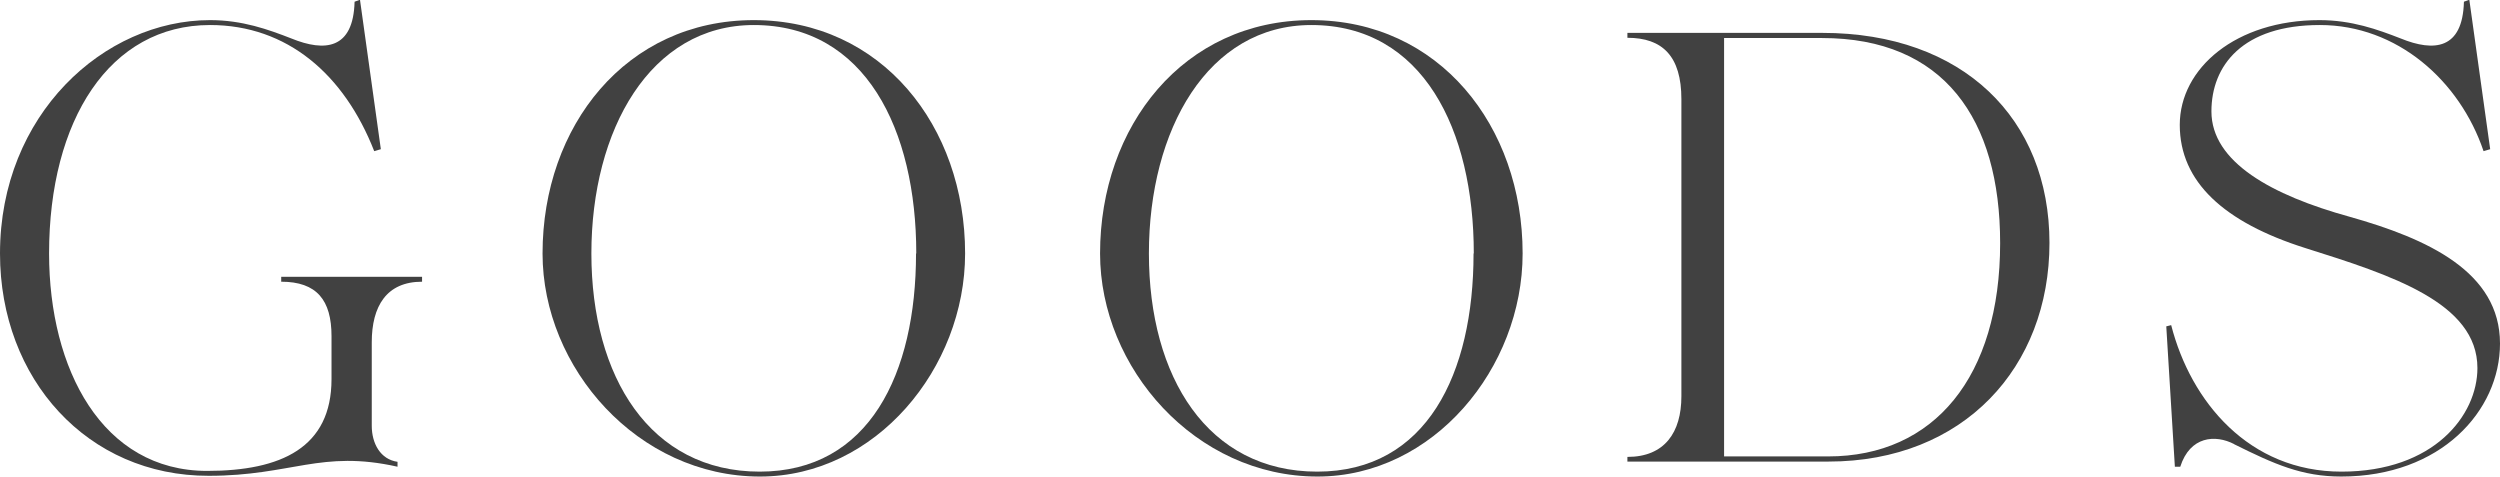 <?xml version="1.0" encoding="UTF-8"?>
<svg id="_レイヤー_2" data-name="レイヤー 2" xmlns="http://www.w3.org/2000/svg" viewBox="0 0 101.88 19.42">
  <defs>
    <style>
      .cls-1 {
        fill: #414141;
      }
    </style>
  </defs>
  <g id="_レイヤー_1-2" data-name="レイヤー 1">
    <g>
      <path class="cls-1" d="M0,10.33C0,4.67,4.24.82,8.56.82c1.32,0,2.37.38,3.32.75,1.35.55,2.52.45,2.57-1.5l.22-.08.85,6.09-.27.08c-1.22-3.12-3.54-5.14-6.69-5.14C4.47,1.02,2,4.89,2,10.33c0,4.72,2.17,8.86,6.44,8.86,3.02,0,5.07-.95,5.07-3.74v-1.75c0-1.47-.6-2.22-2.05-2.22v-.2h5.74v.2c-1.45,0-2.05,1-2.05,2.47v3.4c0,.72.35,1.37,1.05,1.47v.2c-3.12-.7-4.32.37-7.69.37C3.57,19.4,0,15.45,0,10.33Z"/>
      <path class="cls-1" d="M22.11,10.33c0-5.19,3.4-9.51,8.61-9.51s8.61,4.32,8.61,9.51c0,4.67-3.64,9.09-8.36,9.09-4.97,0-8.86-4.42-8.86-9.09ZM37.34,10.33c0-5.04-2.07-9.31-6.62-9.31-4.22,0-6.62,4.27-6.62,9.31s2.4,8.89,6.86,8.89,6.37-3.99,6.37-8.89Z"/>
      <path class="cls-1" d="M44.83,10.33c0-5.19,3.4-9.51,8.61-9.51s8.61,4.32,8.61,9.51c0,4.67-3.64,9.09-8.36,9.09-4.97,0-8.86-4.42-8.86-9.09ZM60.06,10.33c0-5.04-2.07-9.31-6.62-9.31-4.22,0-6.62,4.27-6.62,9.31s2.4,8.89,6.86,8.89,6.37-3.99,6.37-8.89Z"/>
      <path class="cls-1" d="M66.32,18.82v-.2c1.52,0,2.2-1,2.2-2.47V4.04c0-1.75-.77-2.5-2.2-2.5v-.2h7.94c5.74,0,9.26,3.5,9.26,8.56s-3.49,8.91-9.01,8.91h-8.19ZM70.26,18.6h4.24c4.32,0,7.01-3.25,7.01-8.69,0-5.07-2.3-8.36-7.26-8.36h-3.99v17.05Z"/>
      <path class="cls-1" d="M91.05,18.1c-.77-.4-1.8-.33-2.2.92h-.22l-.35-5.72.2-.05c.8,3.12,3.17,5.97,6.94,5.97s5.54-2.3,5.54-4.22c0-2.67-3.52-3.79-7.01-4.89-3.32-1.05-5.12-2.7-5.12-5.02s2.3-4.27,5.69-4.27c1.32,0,2.37.38,3.32.75,1.35.55,2.52.45,2.57-1.5l.22-.08.85,6.09-.27.08c-.97-2.87-3.52-5.14-6.67-5.14s-4.42,1.65-4.42,3.52c0,2.07,2.47,3.42,5.62,4.29,3.2.9,6.14,2.25,6.14,5.17,0,2.75-2.42,5.42-6.47,5.42-1.6,0-2.72-.5-4.37-1.32Z"/>
    </g>
  </g>
</svg>